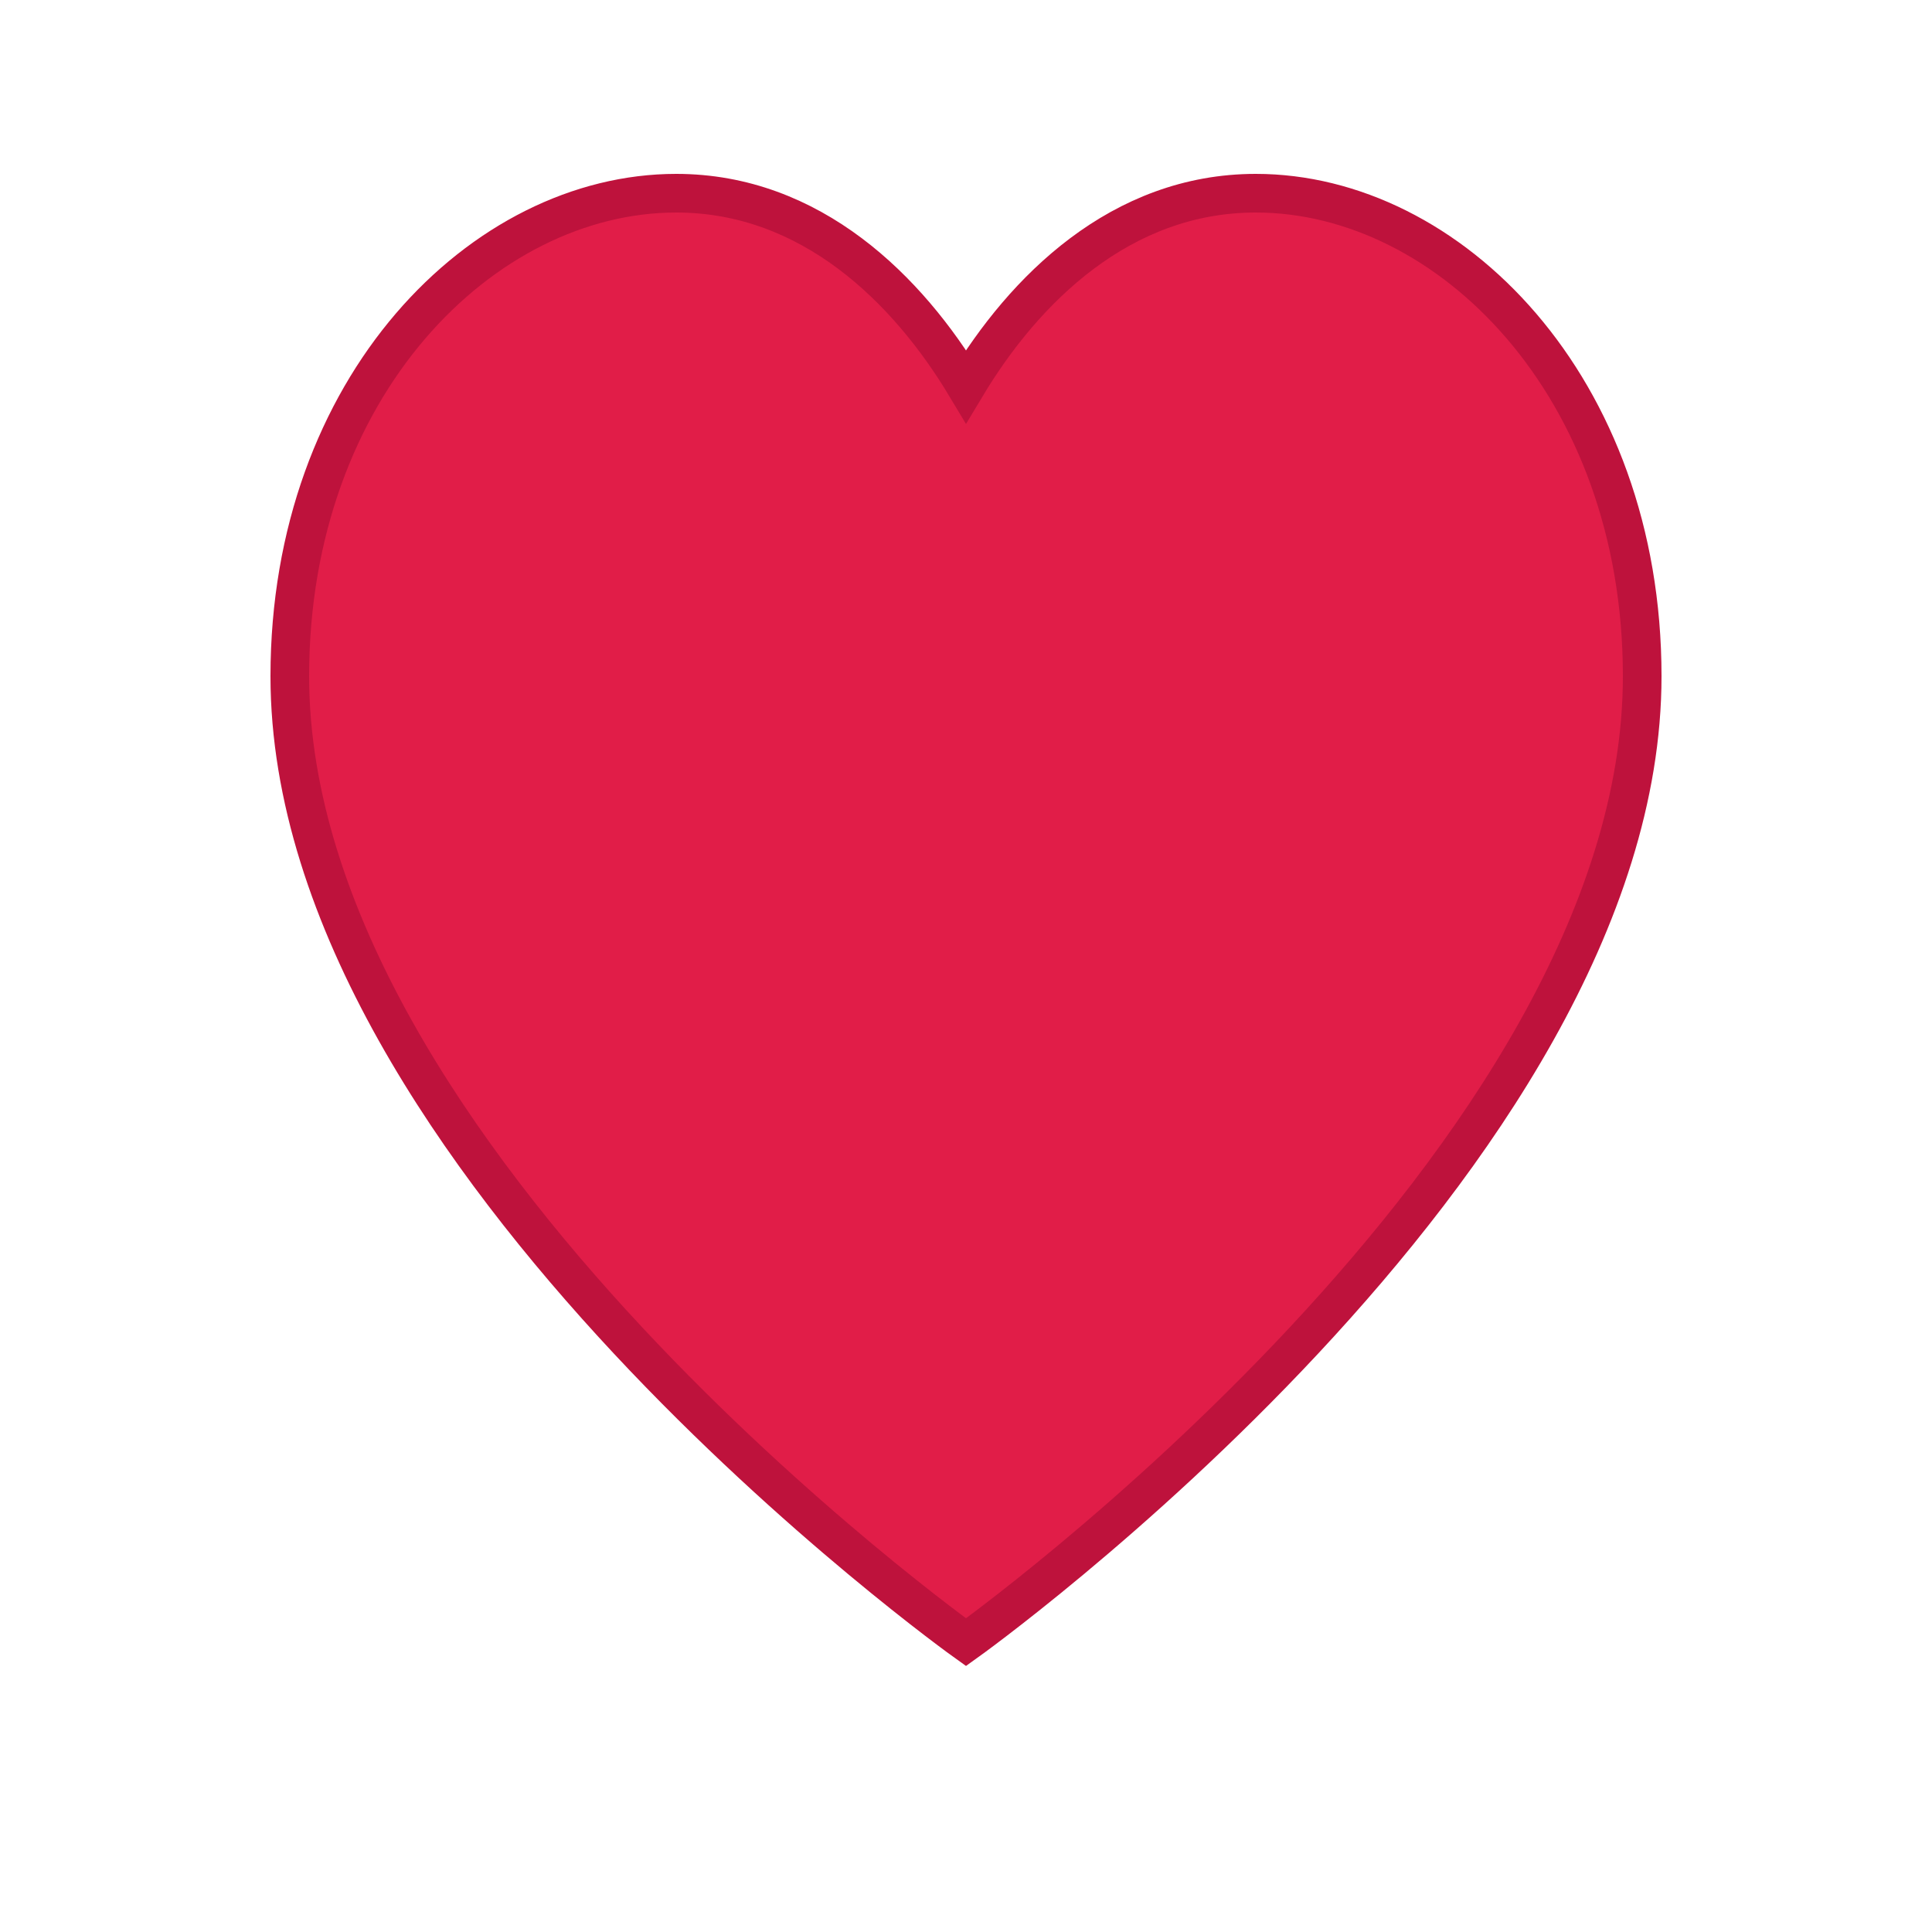 <svg xmlns="http://www.w3.org/2000/svg" viewBox="0 0 100 100">
  <path d="M50 85C50 85 15 60 15 35C15 20 25 10 35 10C42 10 47 15 50 20C53 15 58 10 65 10C75 10 85 20 85 35C85 60 50 85 50 85Z"
        fill="#e11d48"
        stroke="#be123c"
        stroke-width="2"/>
</svg>
